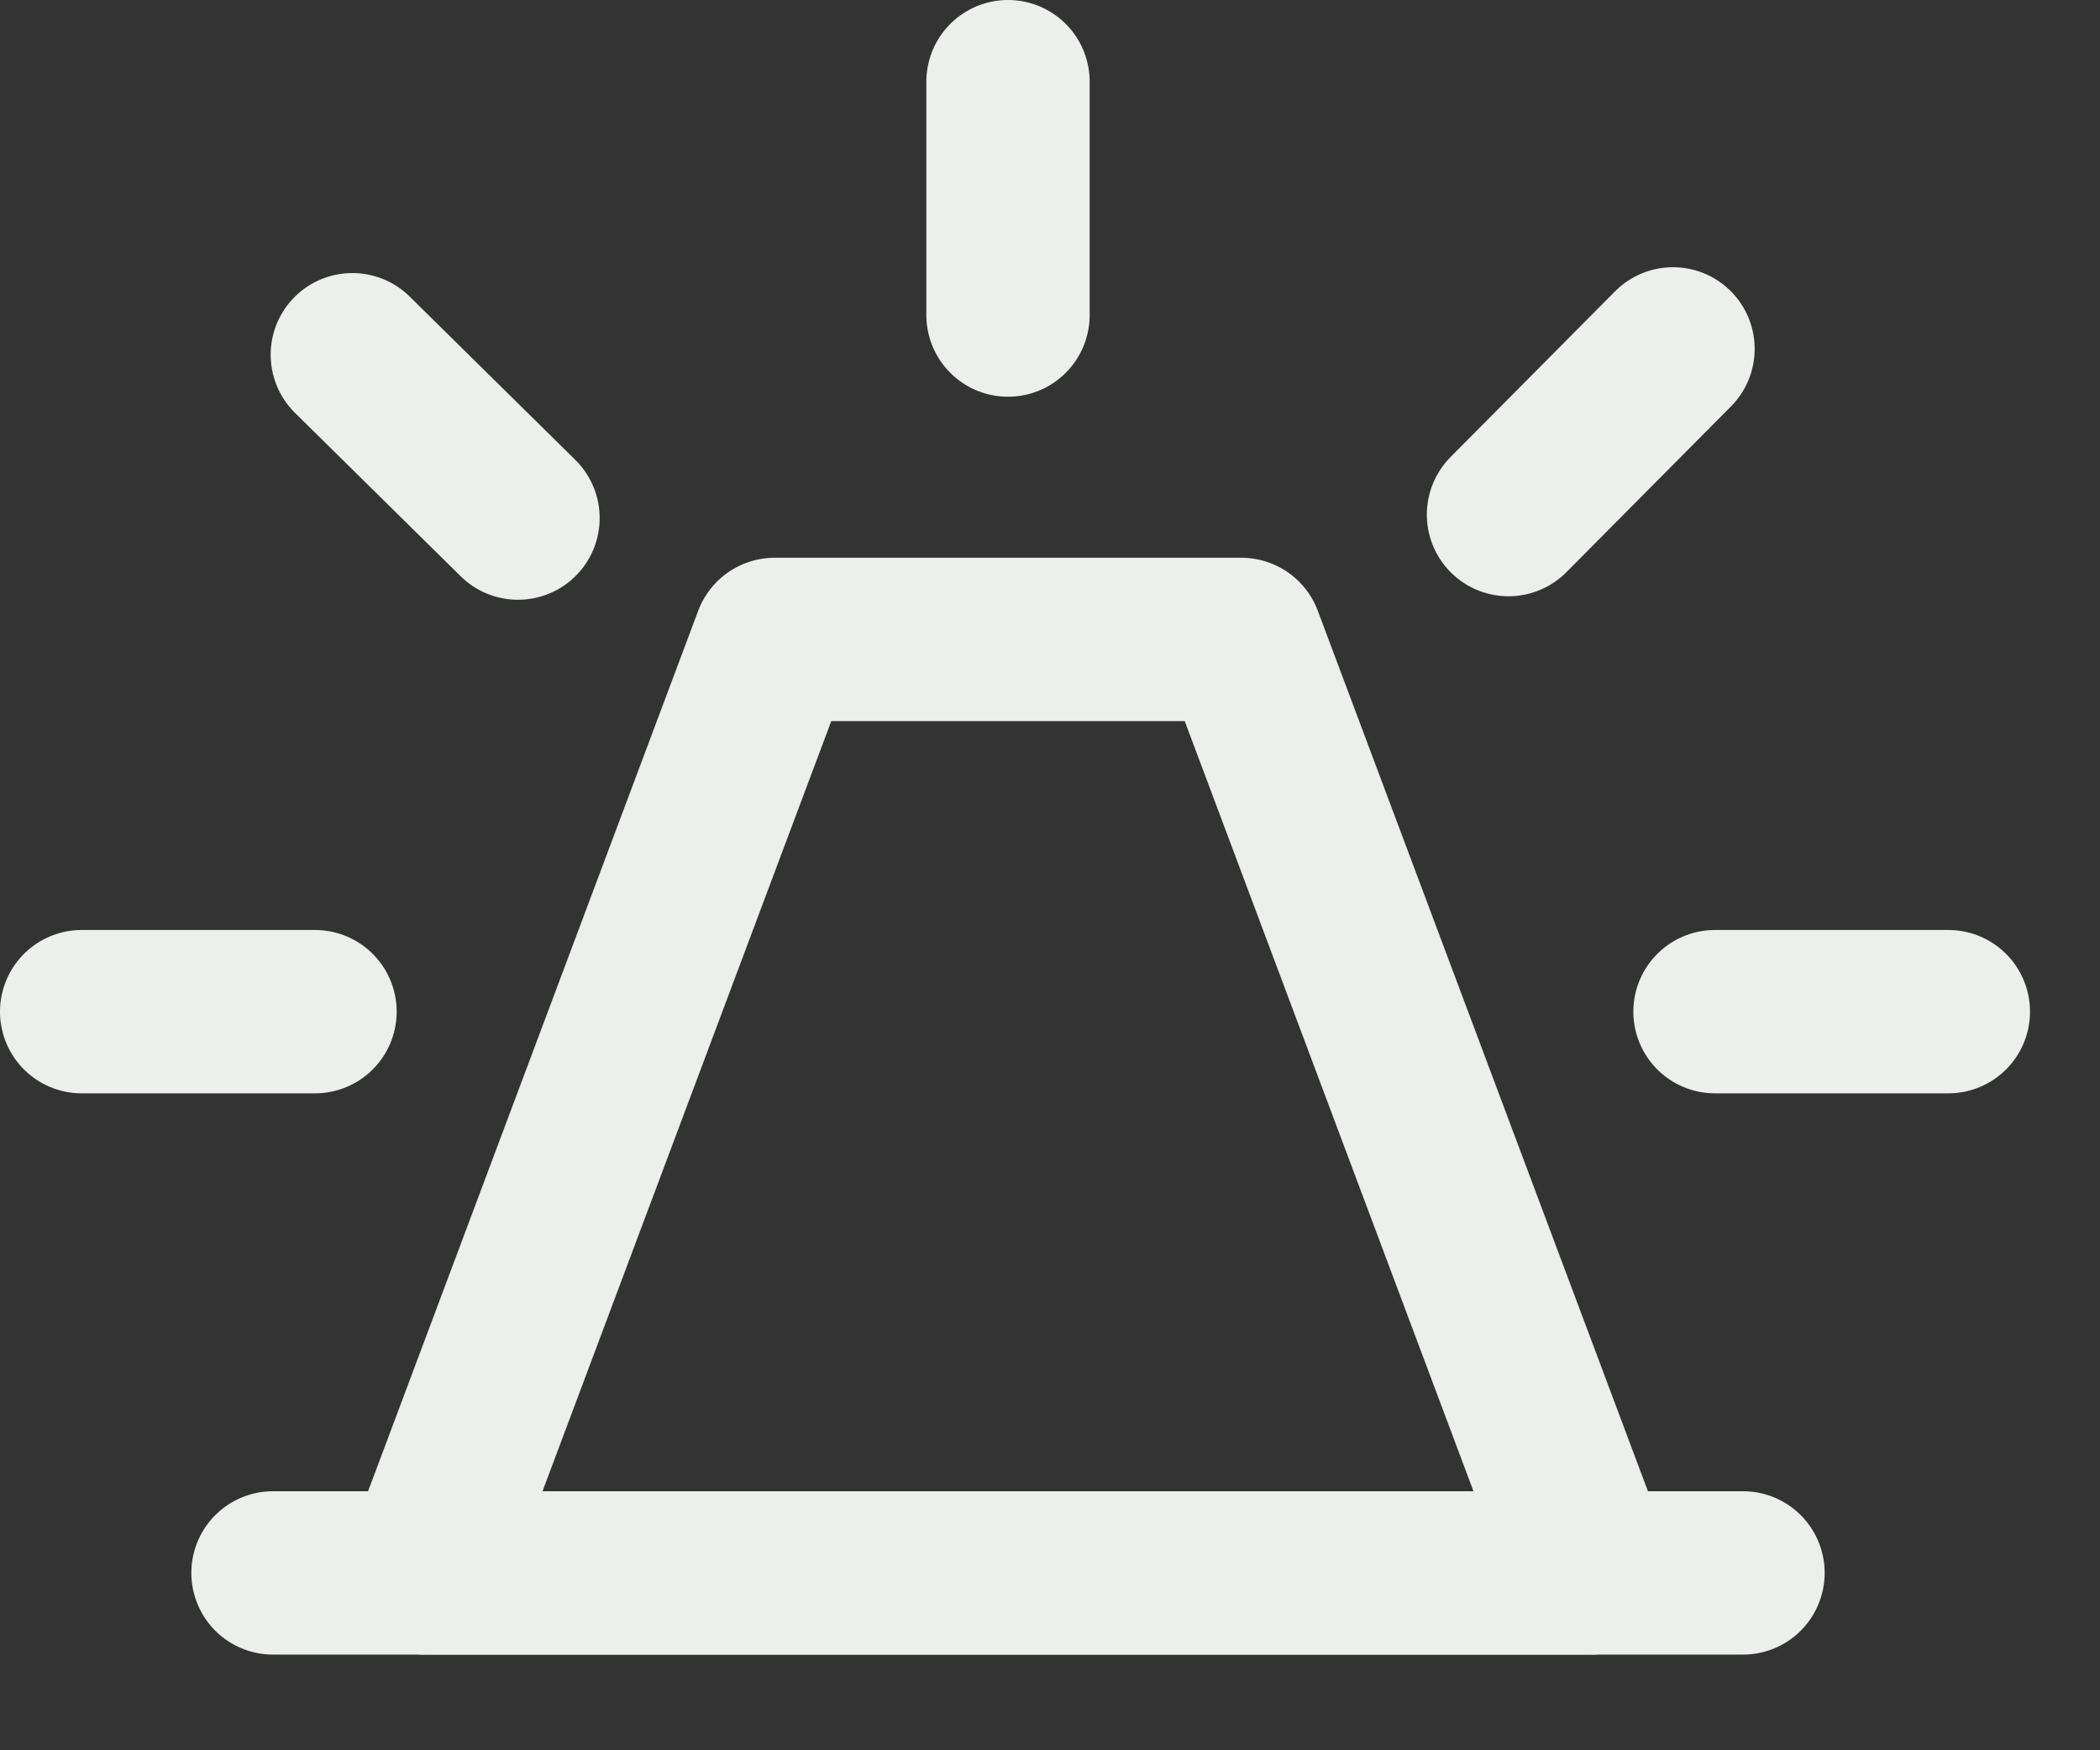 <svg width="18" height="15" viewBox="0 0 18 15" fill="none" xmlns="http://www.w3.org/2000/svg">
<rect x="0" y="0" width="18" height="15" fill="#333333" stroke="none"/>
<g clip-path="url(#clip0_4128_6845)">
<path d="M6.64 5.48H10.64L13.64 13.48H3.64L6.64 5.48Z" stroke="#ECEFEB" stroke-width="1.4" stroke-linejoin="round"/>
<path d="M2.34 13.48H14.94" stroke="#ECEFEB" stroke-width="1.4" stroke-linecap="round"/>
<path d="M8.64 0.7V2.7" stroke="#ECEFEB" stroke-width="1.4" stroke-linecap="round"/>
<path d="M2.7 8.67H0.7" stroke="#ECEFEB" stroke-width="1.4" stroke-linecap="round"/>
<path d="M16.7 8.67H14.7" stroke="#ECEFEB" stroke-width="1.4" stroke-linecap="round"/>
<path d="M14.34 2.99L12.93 4.41" stroke="#ECEFEB" stroke-width="1.4" stroke-linecap="round"/>
<path d="M4.44 4.44L3.02 3.04" stroke="#ECEFEB" stroke-width="1.4" stroke-linecap="round"/>
</g>
<defs>
<clipPath id="clip0_4128_6845">
<rect width="17.4" height="14.18" fill="white"/>
</clipPath>
</defs>
</svg>
